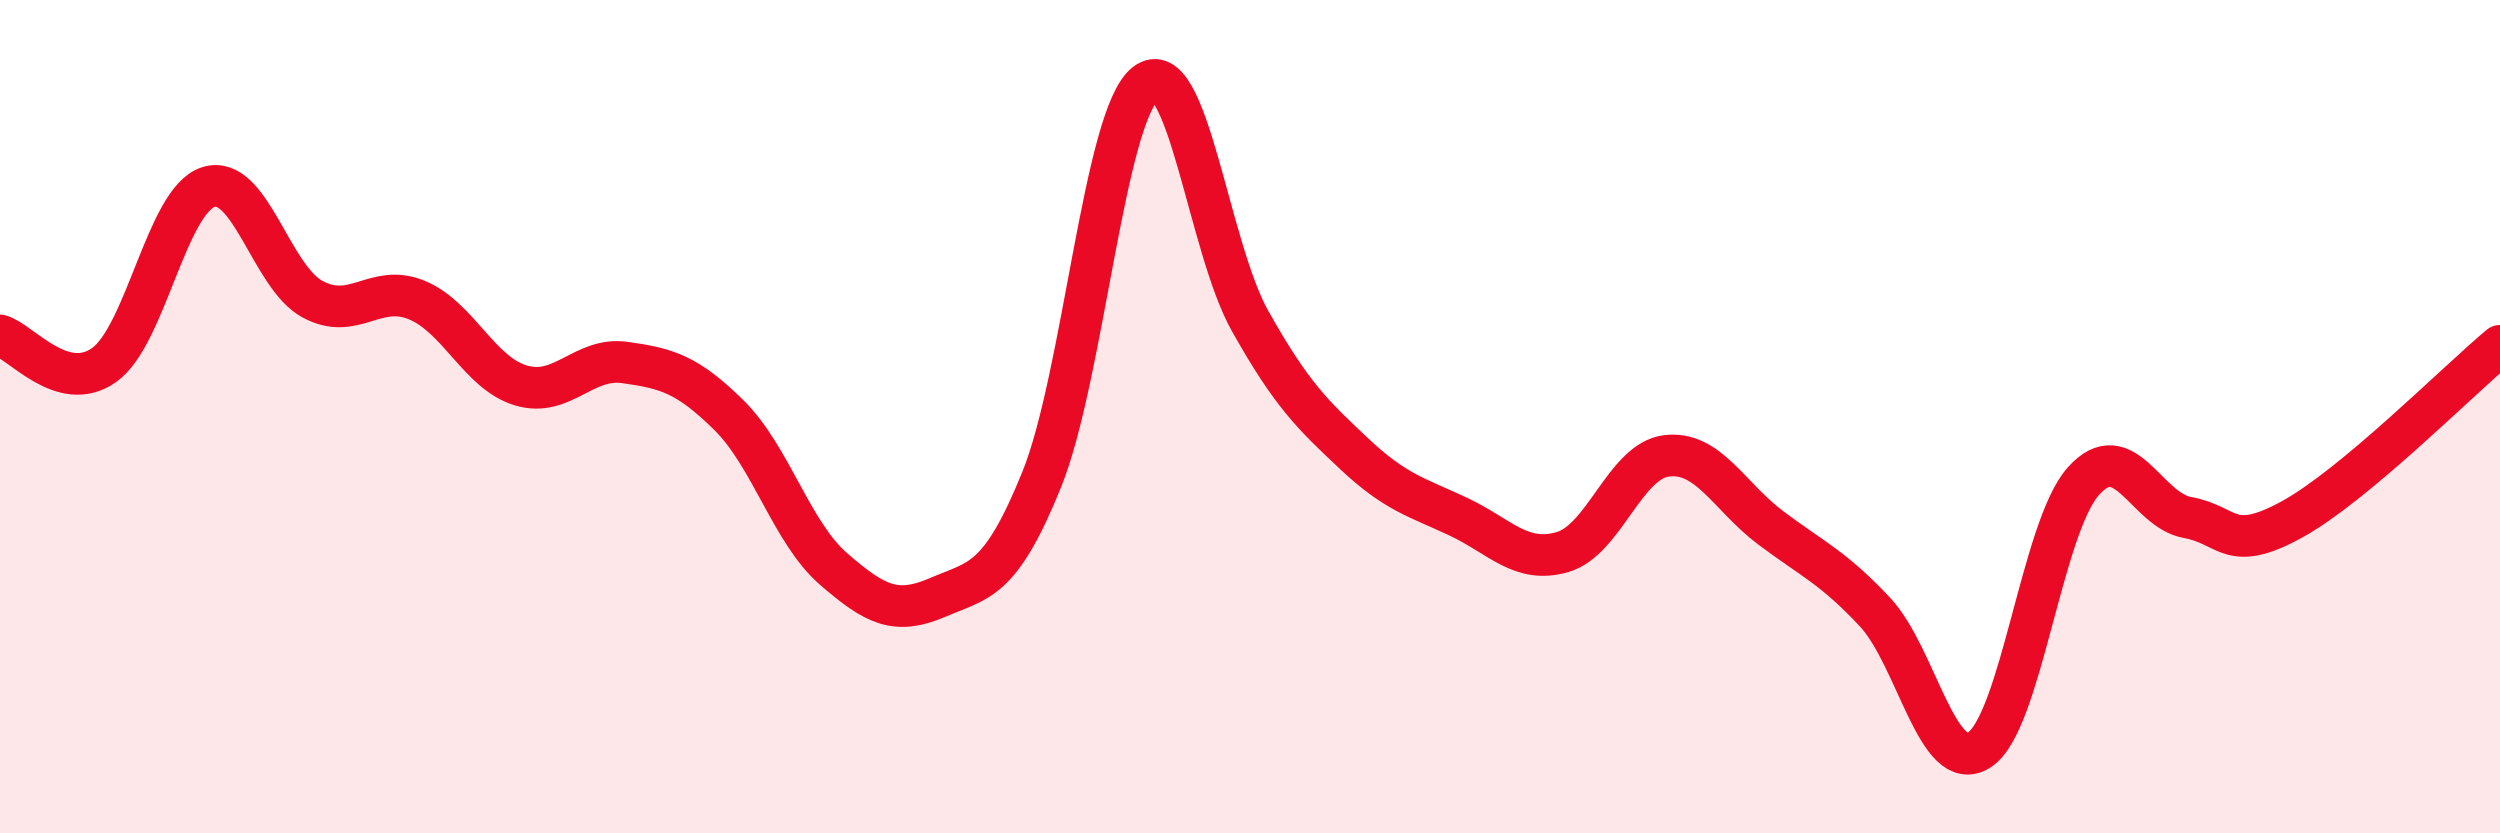 
    <svg width="60" height="20" viewBox="0 0 60 20" xmlns="http://www.w3.org/2000/svg">
      <path
        d="M 0,8.05 C 0.5,8.19 1.5,9.47 2.5,8.76 C 3.5,8.05 4,4.81 5,4.49 C 6,4.17 6.5,6.64 7.5,7.18 C 8.5,7.72 9,6.79 10,7.2 C 11,7.61 11.5,8.95 12.5,9.25 C 13.5,9.55 14,8.56 15,8.7 C 16,8.84 16.5,8.98 17.5,9.97 C 18.5,10.96 19,12.78 20,13.65 C 21,14.52 21.5,14.77 22.5,14.34 C 23.5,13.91 24,13.98 25,11.51 C 26,9.04 26.5,2.76 27.5,2 C 28.5,1.24 29,5.92 30,7.7 C 31,9.48 31.5,9.95 32.5,10.89 C 33.5,11.83 34,11.93 35,12.4 C 36,12.87 36.5,13.54 37.5,13.25 C 38.5,12.96 39,11.06 40,10.94 C 41,10.82 41.5,11.92 42.5,12.67 C 43.5,13.42 44,13.62 45,14.69 C 46,15.76 46.5,18.63 47.5,18 C 48.5,17.37 49,12.67 50,11.55 C 51,10.43 51.5,12.24 52.5,12.42 C 53.5,12.6 53.5,13.29 55,12.47 C 56.5,11.65 59,9.13 60,8.3L60 20L0 20Z"
        fill="#EB0A25"
        opacity="0.1"
        stroke-linecap="round"
        stroke-linejoin="round"
      />
      <path
        d="M 0,8.05 C 0.5,8.19 1.5,9.47 2.5,8.76 C 3.5,8.05 4,4.81 5,4.49 C 6,4.17 6.5,6.64 7.5,7.18 C 8.5,7.72 9,6.79 10,7.2 C 11,7.61 11.5,8.95 12.5,9.25 C 13.5,9.55 14,8.56 15,8.7 C 16,8.84 16.5,8.98 17.5,9.97 C 18.5,10.96 19,12.78 20,13.65 C 21,14.52 21.5,14.77 22.5,14.34 C 23.5,13.91 24,13.98 25,11.51 C 26,9.04 26.5,2.76 27.5,2 C 28.5,1.24 29,5.92 30,7.7 C 31,9.48 31.5,9.95 32.5,10.89 C 33.5,11.83 34,11.93 35,12.4 C 36,12.87 36.5,13.54 37.5,13.25 C 38.5,12.96 39,11.06 40,10.94 C 41,10.82 41.5,11.92 42.5,12.67 C 43.5,13.42 44,13.62 45,14.69 C 46,15.76 46.5,18.63 47.5,18 C 48.5,17.37 49,12.67 50,11.55 C 51,10.43 51.5,12.24 52.5,12.42 C 53.5,12.6 53.5,13.29 55,12.47 C 56.5,11.65 59,9.13 60,8.3"
        stroke="#EB0A25"
        stroke-width="1"
        fill="none"
        stroke-linecap="round"
        stroke-linejoin="round"
      />
    </svg>
  